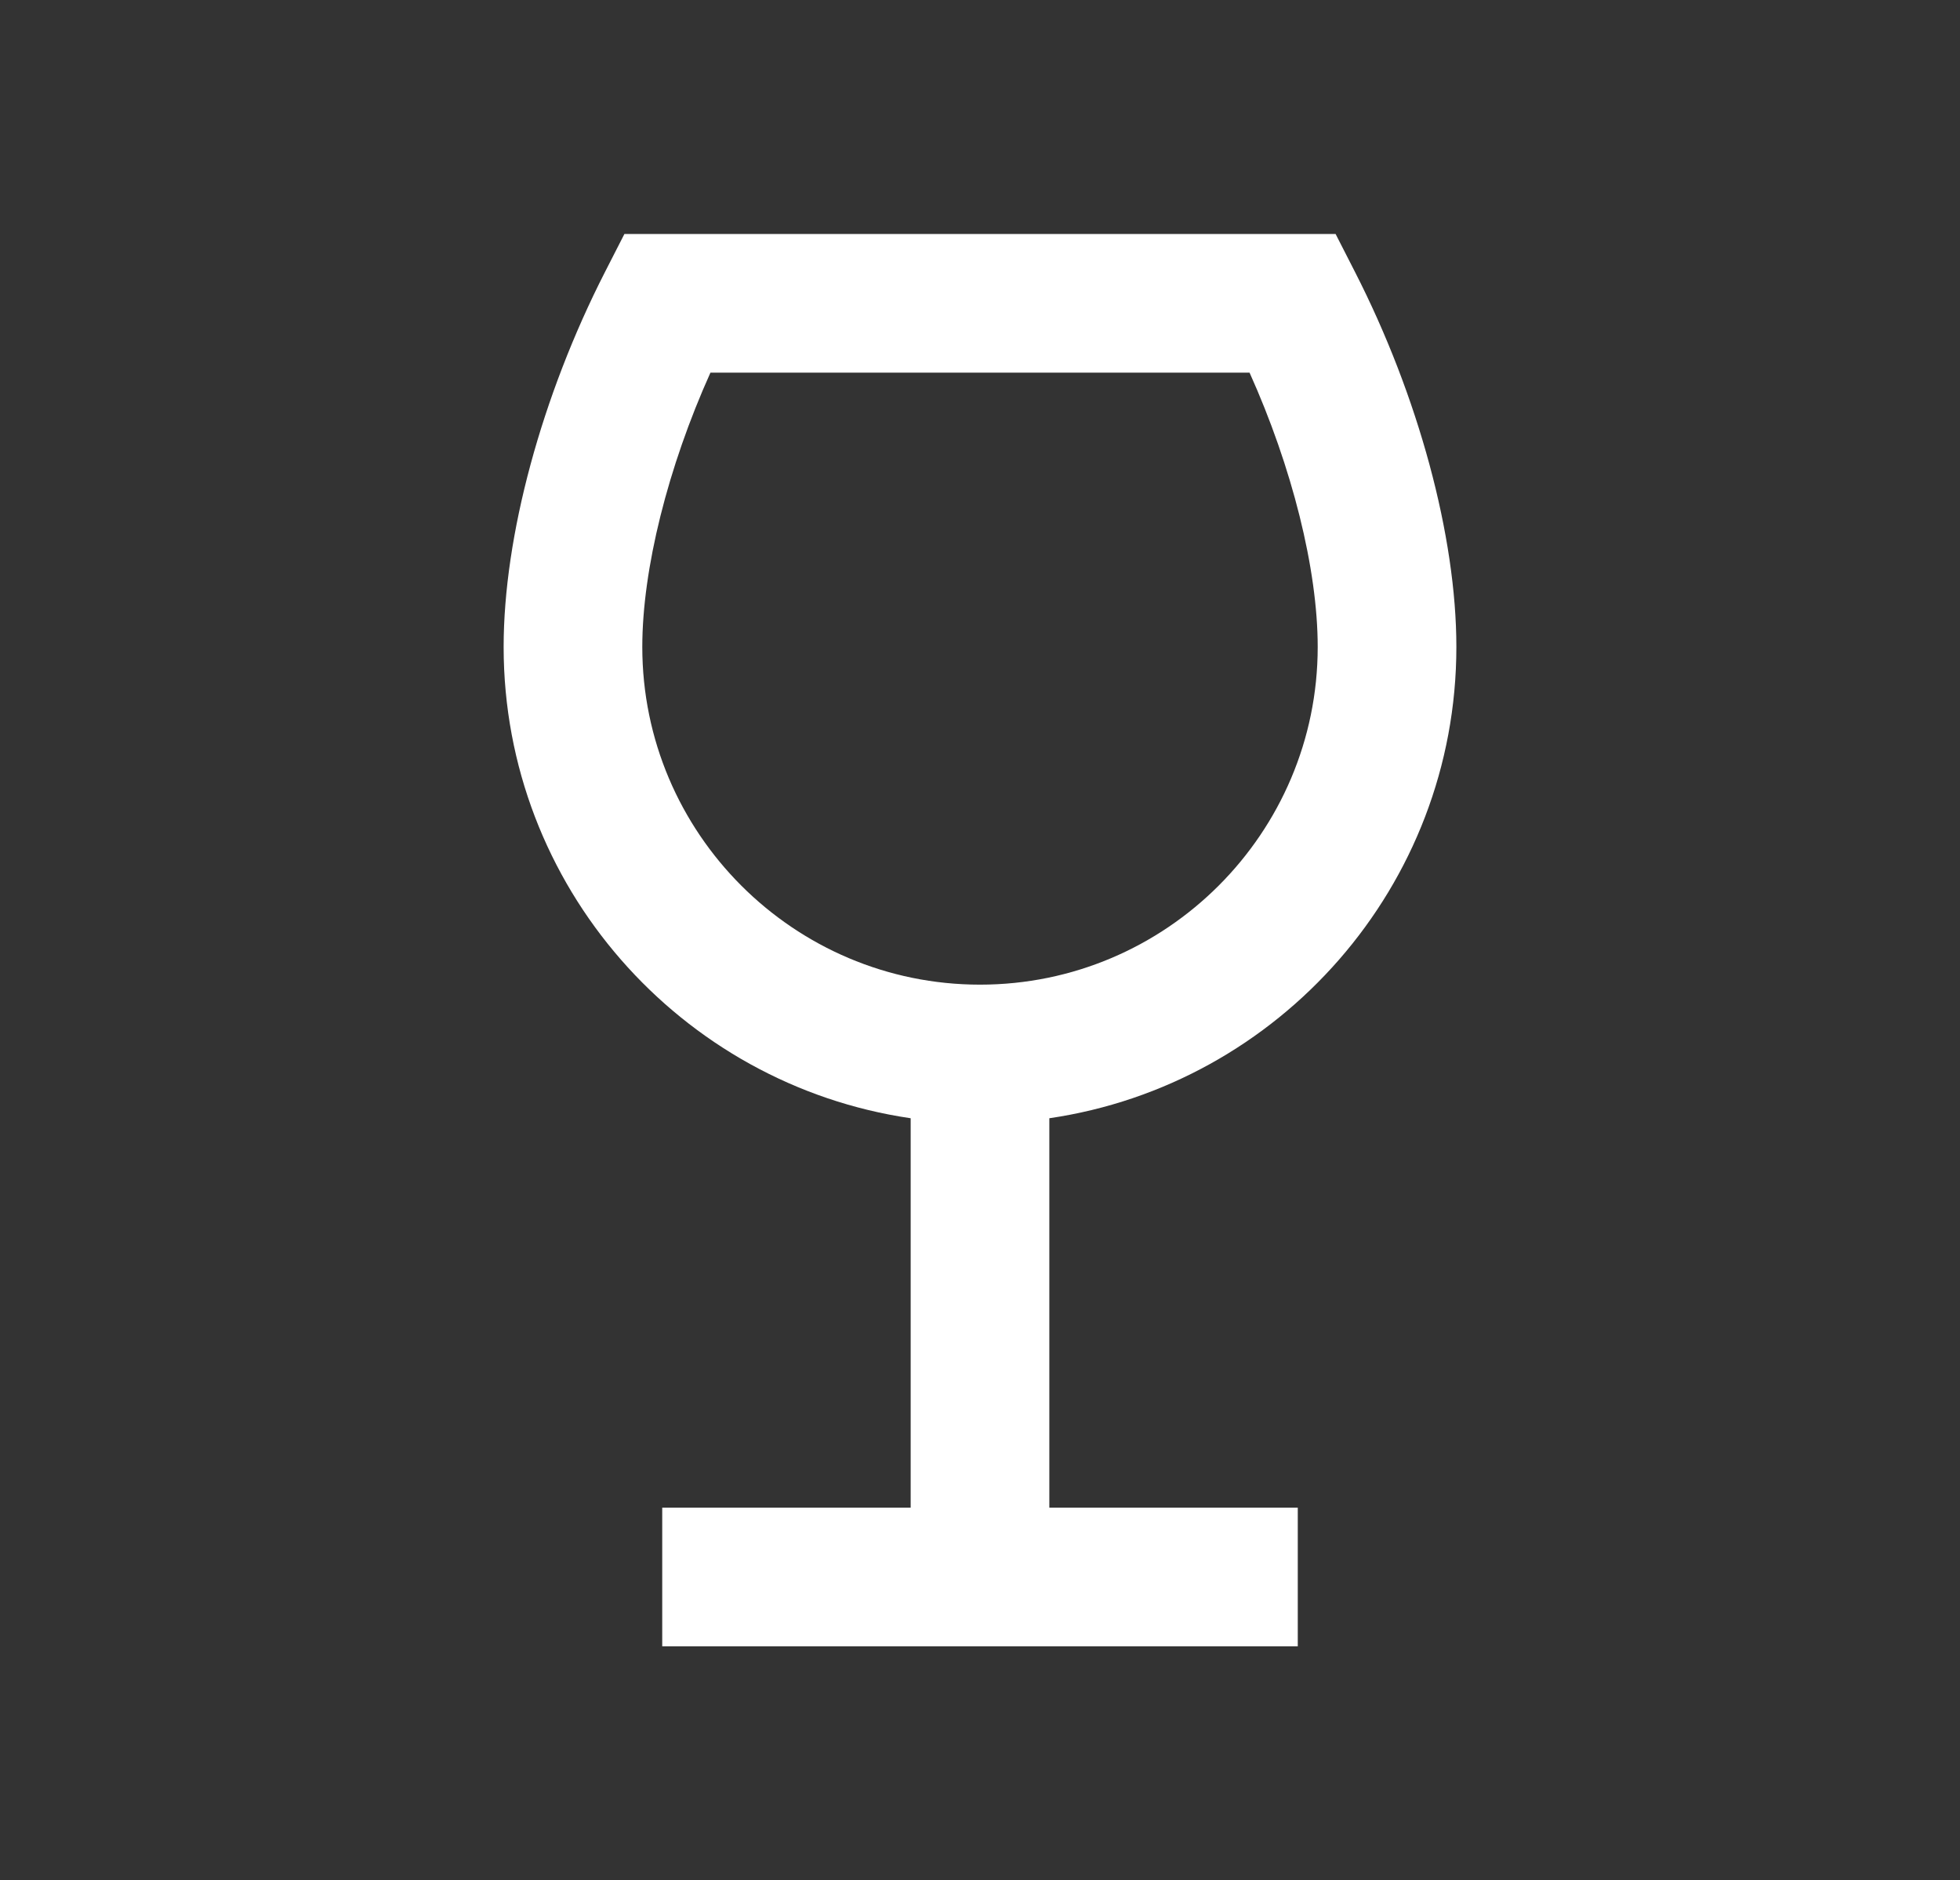 <?xml version="1.0" encoding="utf-8"?>
<!-- Generator: Adobe Illustrator 17.0.0, SVG Export Plug-In . SVG Version: 6.00 Build 0)  -->
<!DOCTYPE svg PUBLIC "-//W3C//DTD SVG 1.1//EN" "http://www.w3.org/Graphics/SVG/1.1/DTD/svg11.dtd">
<svg version="1.1" id="Calque_1" xmlns="http://www.w3.org/2000/svg" xmlns:xlink="http://www.w3.org/1999/xlink" x="0px" y="0px"
	 width="640px" height="614px" viewBox="0 0 640 614" enable-background="new 0 0 640 614" xml:space="preserve">
<rect x="0" y="0" width="640" height="614" fill="#333333" stroke="none"/>
<path fill="#FFFFFF" d="M475.548,211.252c0-36.107-12.384-81.902-33.127-122.501l-6.304-12.339H203.883l-6.303,12.339
	c-20.744,40.598-33.127,86.392-33.127,122.501c0,78.081,57.832,142.901,132.909,153.896v127.163h-81.124v45.277h207.524v-45.277
	h-81.124V365.148C417.716,354.153,475.548,289.333,475.548,211.252z M209.729,211.252c0-25.414,8.376-58.739,22.249-89.563h176.044
	c13.873,30.825,22.249,64.151,22.249,89.563c0,60.805-49.468,110.272-110.271,110.272S209.729,272.057,209.729,211.252z"/>
</svg>
